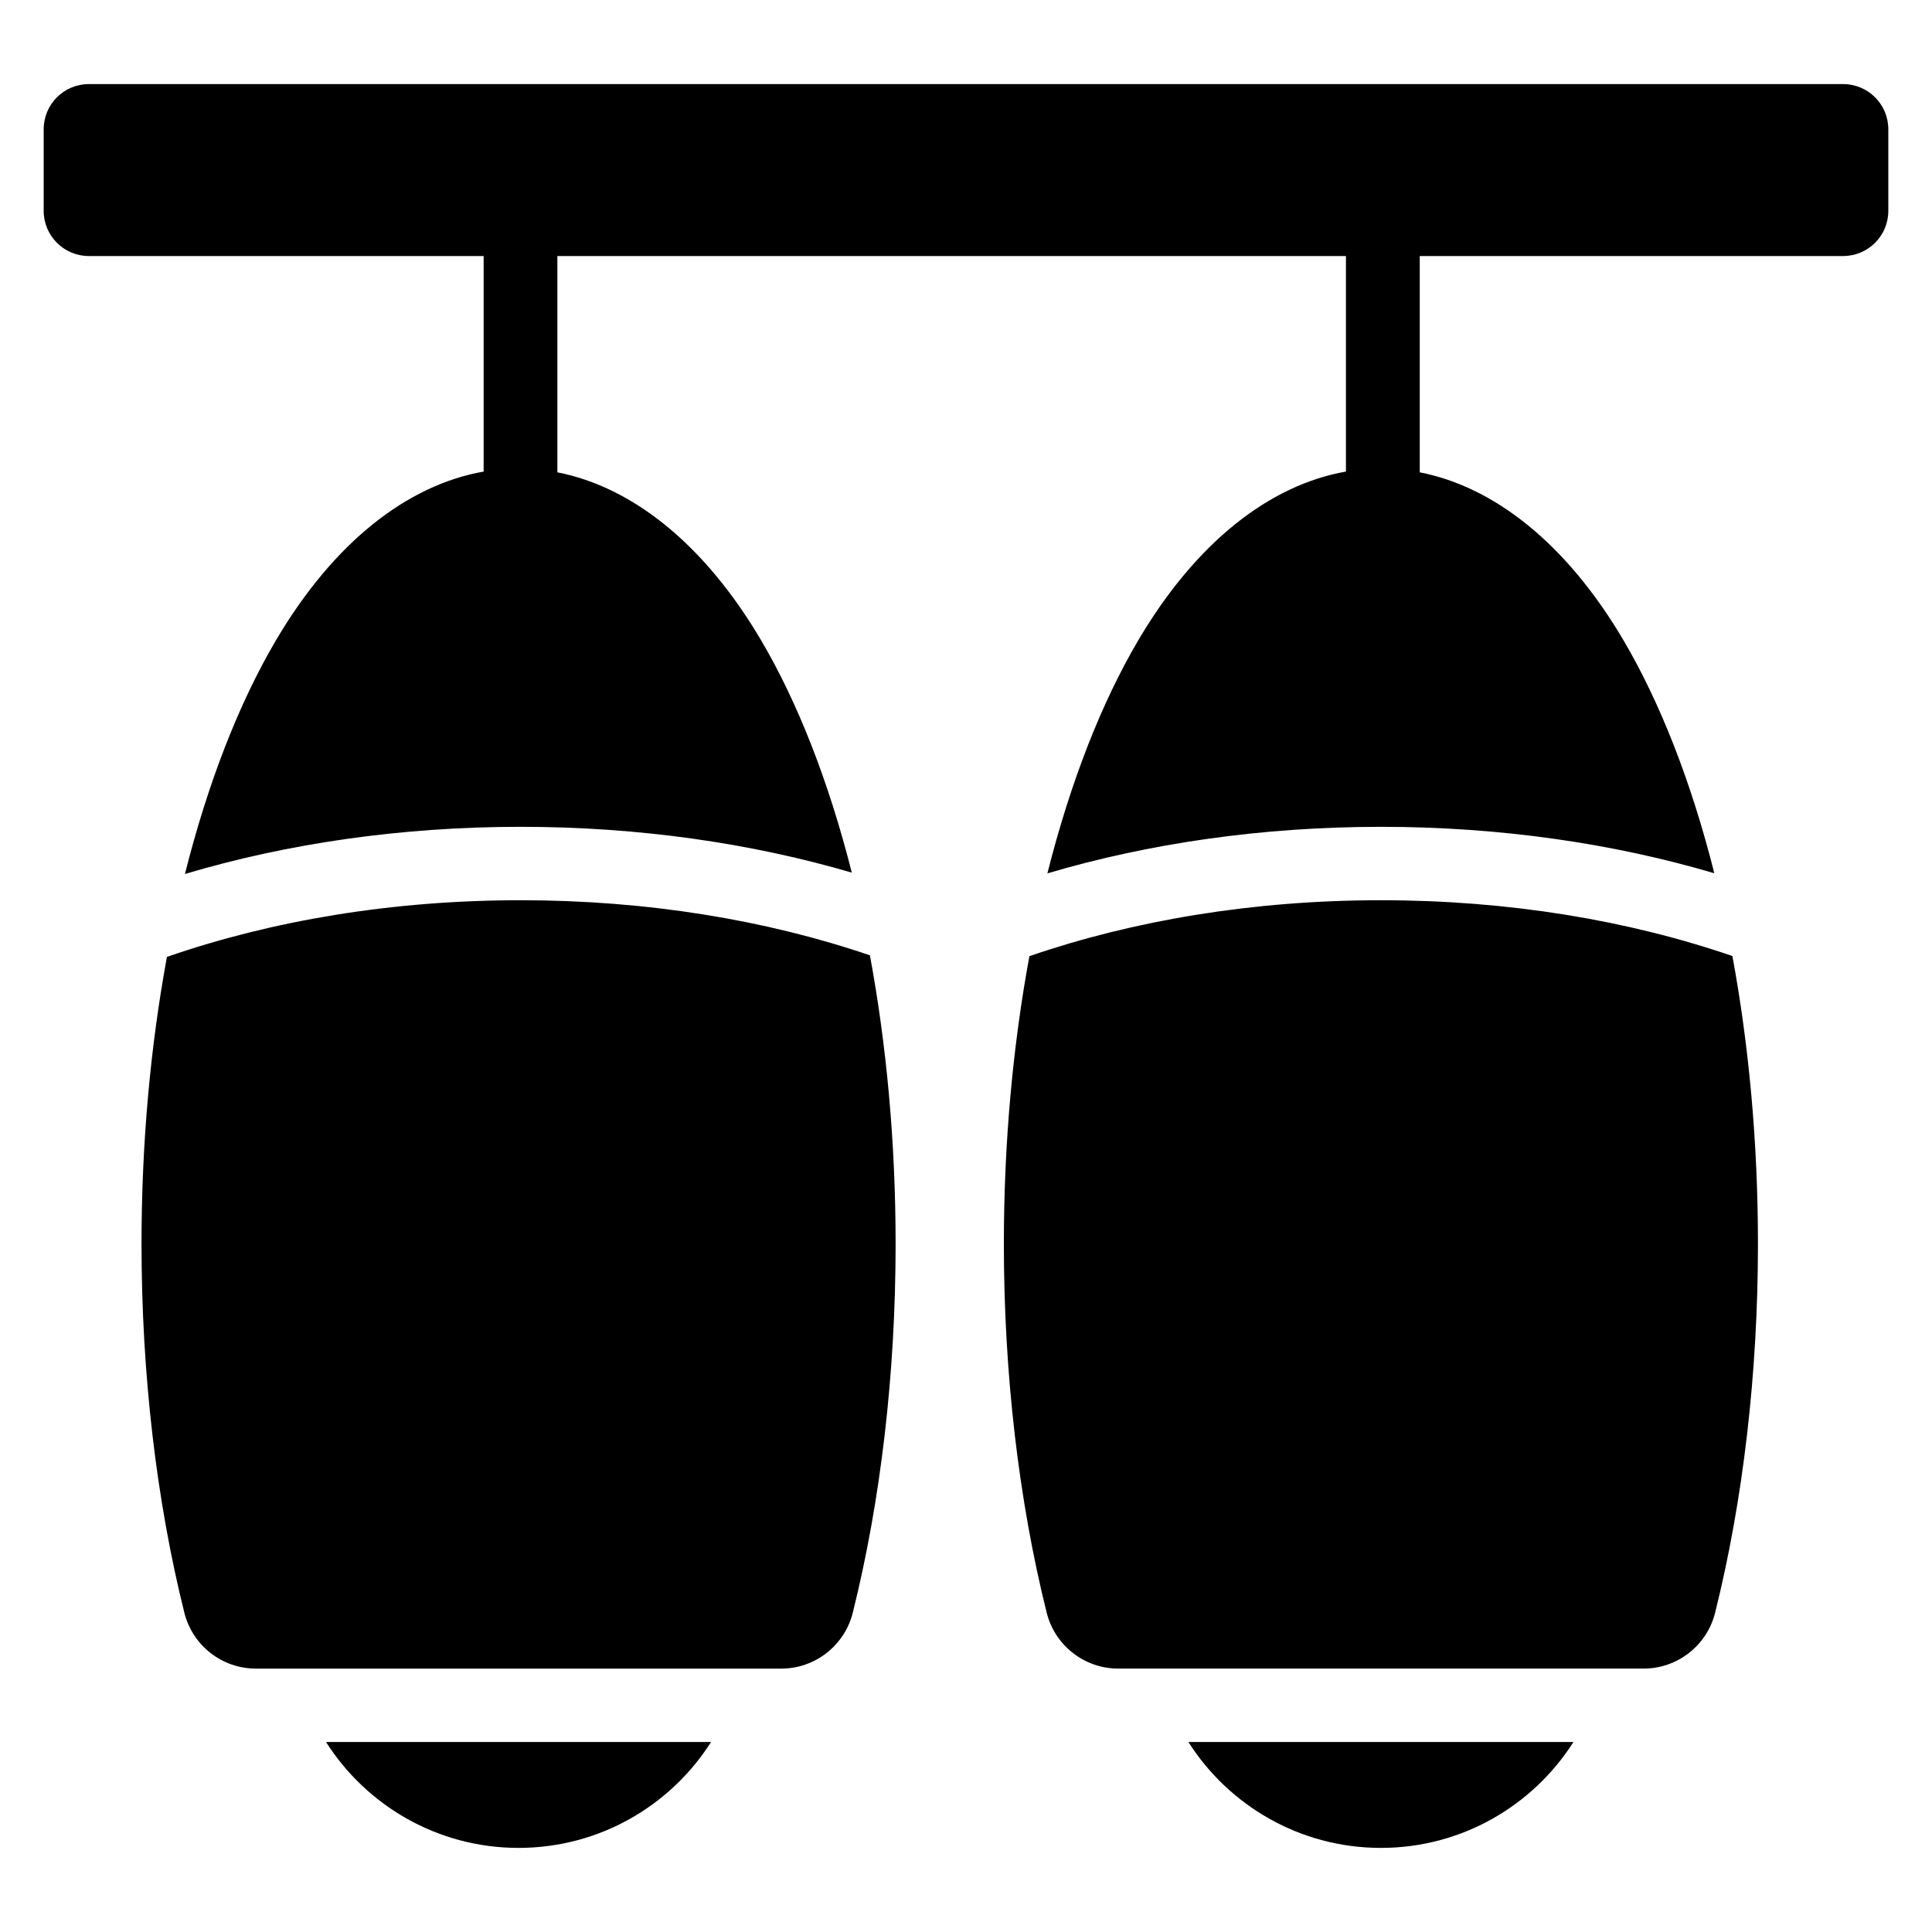 <?xml version="1.0" encoding="UTF-8"?>
<!-- Uploaded to: SVG Repo, www.svgrepo.com, Generator: SVG Repo Mixer Tools -->
<svg fill="#000000" width="800px" height="800px" version="1.1" viewBox="144 144 512 512" xmlns="http://www.w3.org/2000/svg">
 <path d="m560.98 605.65c-10.727 16.859-29.574 28.062-51.023 28.062-21.445 0-40.293-11.203-51.02-28.062zm-228.54 0c-10.719 16.859-29.57 28.062-51.02 28.062s-40.301-11.203-51.02-28.062zm-144.2-208.06c27.711-9.613 59.695-15.02 93.715-15.02 33.555 0 65.145 5.242 92.582 14.602 4.363 23.539 6.809 49.375 6.809 76.496 0 34.301-3.938 68-11.348 97.711-2.176 8.703-9.996 14.82-18.969 14.82h-139.2c-8.98 0-16.801-6.109-18.977-14.82-7.414-29.715-11.348-63.41-11.348-97.711 0-26.961 2.414-52.656 6.734-76.074zm228.57-0.195c27.574-9.488 59.359-14.824 93.148-14.824s65.578 5.316 93.145 14.789c4.344 23.484 6.773 49.258 6.773 76.305 0 34.301-3.938 68-11.348 97.711-2.168 8.703-9.996 14.82-18.969 14.82h-139.2c-8.98 0-16.801-6.109-18.977-14.82-7.414-29.715-11.348-63.41-11.348-97.711 0-27.031 2.43-52.797 6.769-76.27zm-223.8-21.773c6.117-24.324 14.395-45.434 24.121-61.934 15.289-25.945 34.789-41.156 55.039-44.715v-57.121h-104.62c-6.609 0-11.973-5.363-11.973-11.973v-21.625c0-6.609 5.363-11.973 11.973-11.973h464.9c6.609 0 11.973 5.363 11.973 11.973v21.625c0 6.609-5.363 11.973-11.973 11.973h-112.2v57.316c19.879 3.887 38.969 19.02 53.996 44.52 9.695 16.457 17.957 37.492 24.066 61.734-26.746-7.902-56.734-12.305-88.367-12.305-31.637 0-61.613 4.418-88.375 12.336 6.117-24.254 14.375-45.305 24.082-61.766 15.289-25.945 34.793-41.156 55.039-44.715v-57.121h-208.98v57.32c19.871 3.887 38.969 19.02 53.992 44.516 9.684 16.422 17.922 37.402 24.035 61.57-26.605-7.801-56.391-12.141-87.797-12.141-31.859 0-62.043 4.484-88.945 12.504z" fill-rule="evenodd"/>
</svg>
